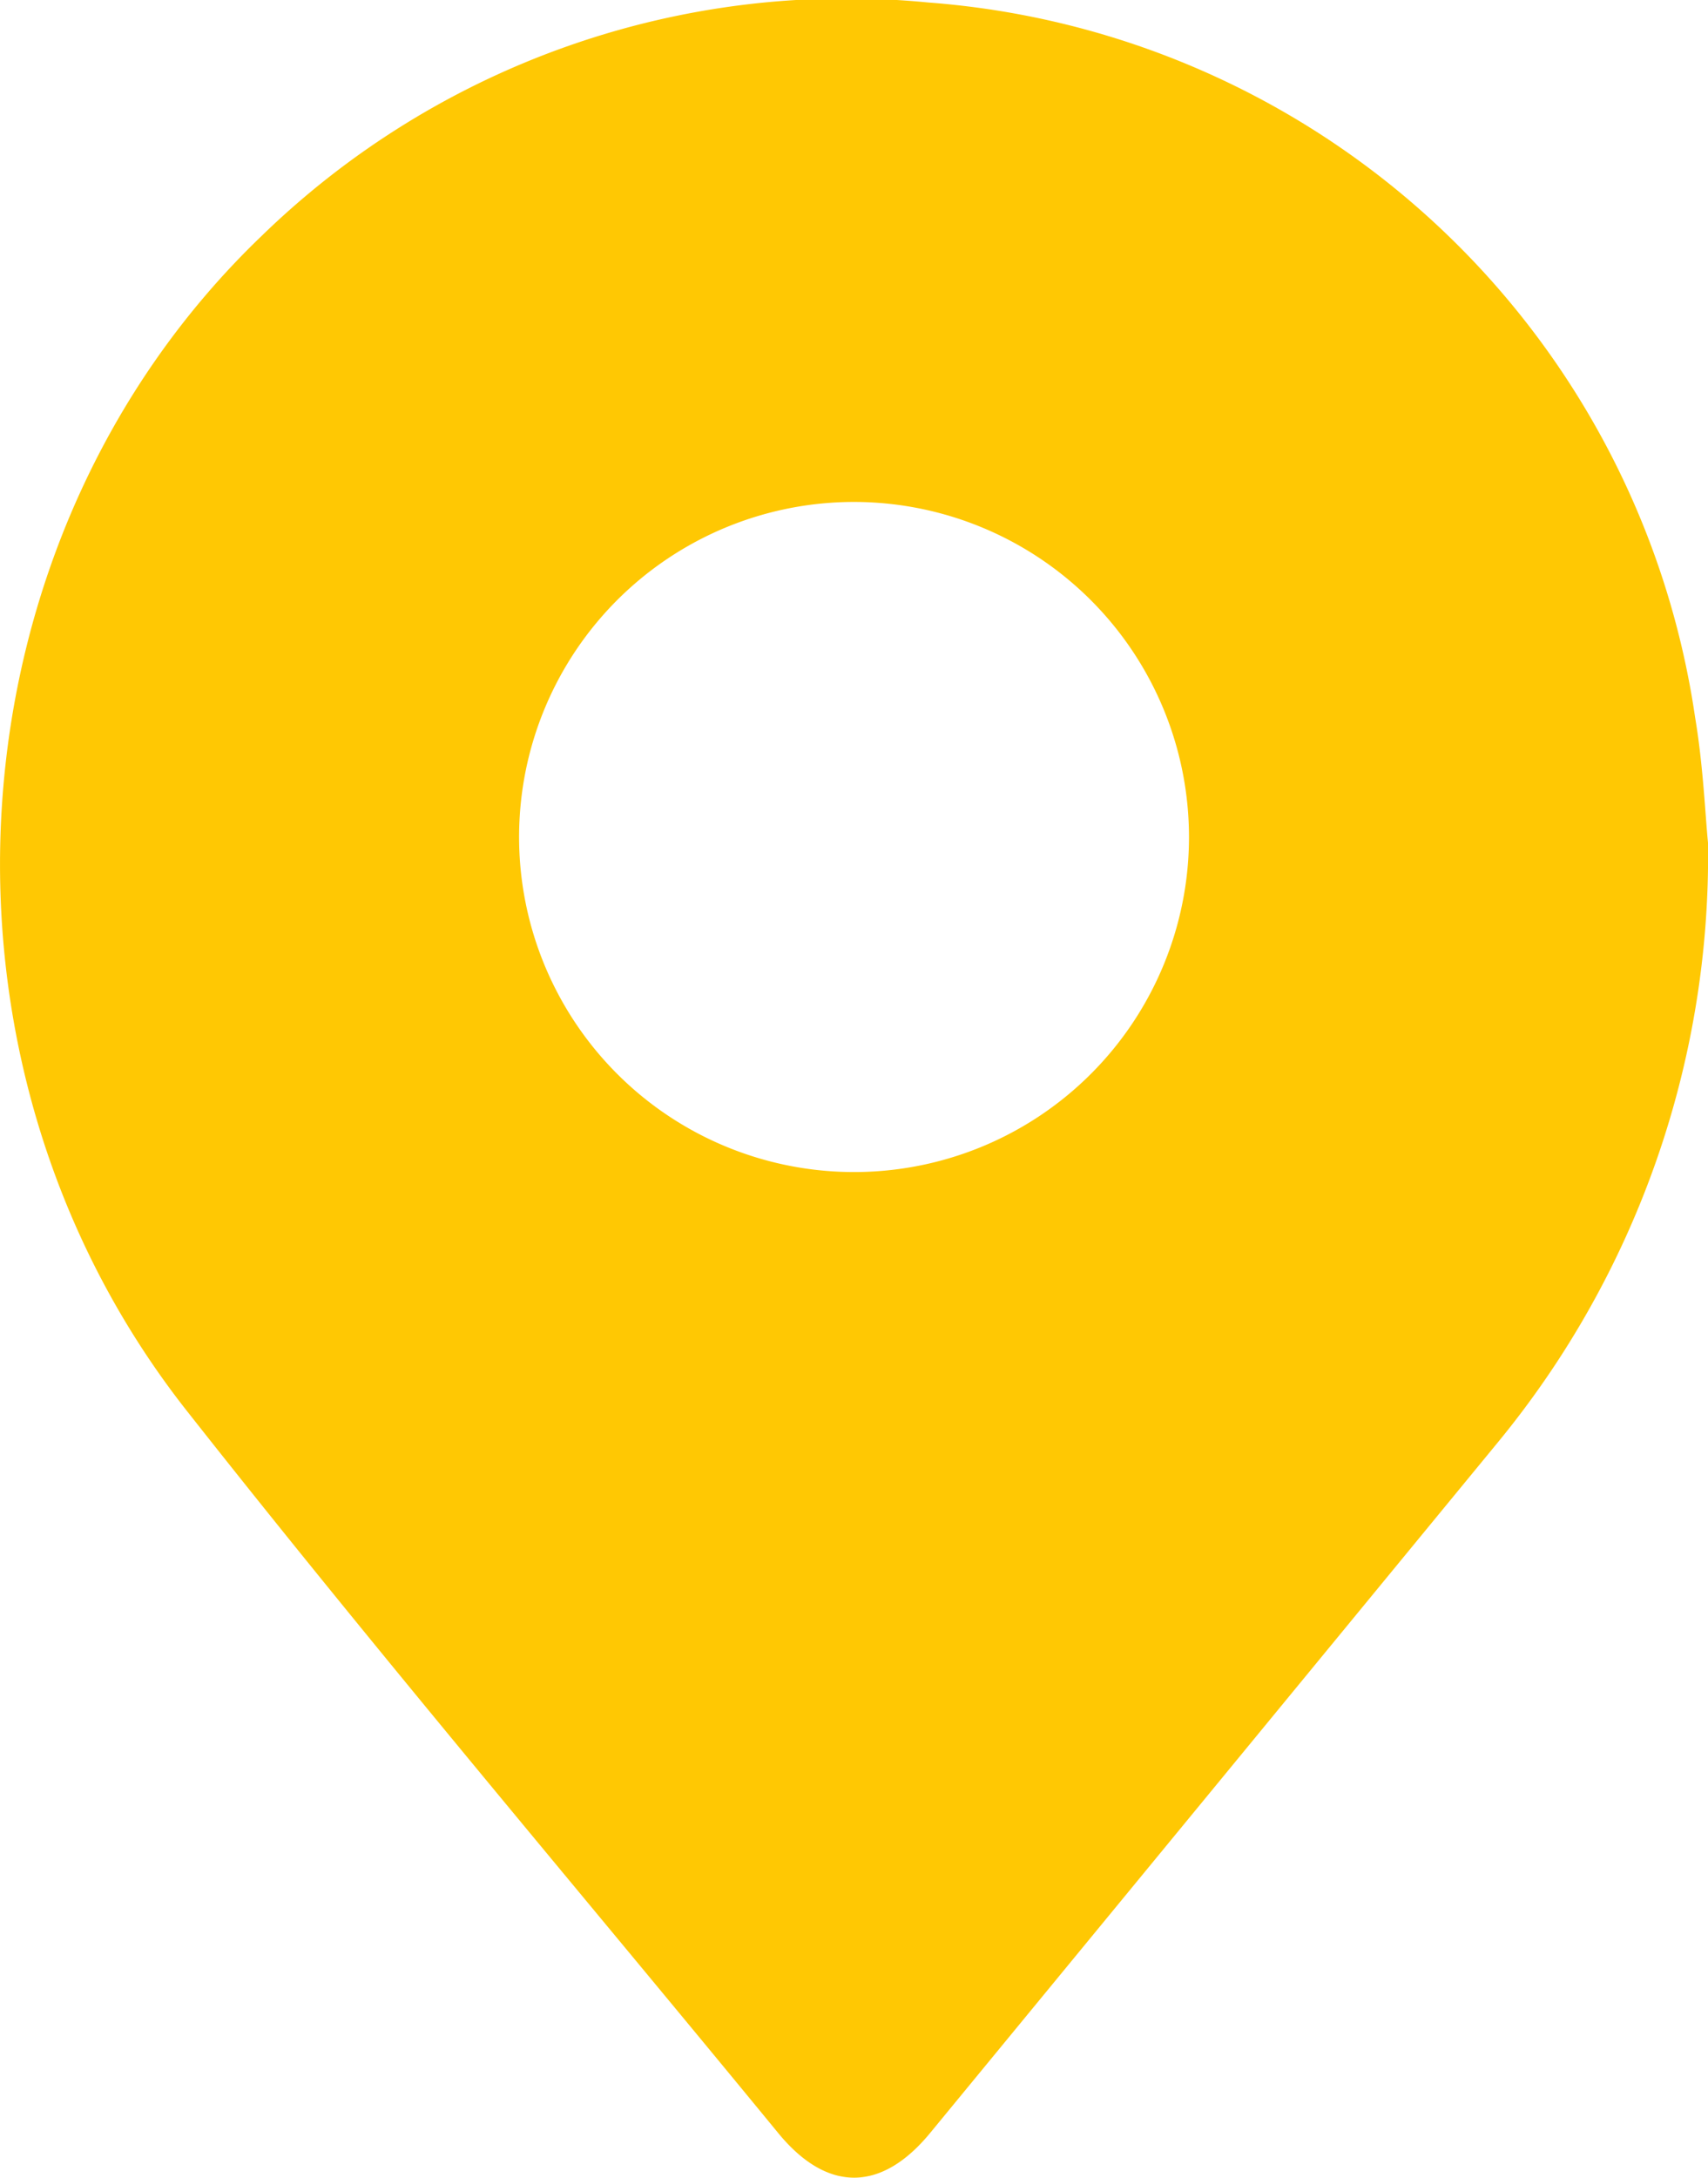 <svg id="icon_pin_location" xmlns="http://www.w3.org/2000/svg" xmlns:xlink="http://www.w3.org/1999/xlink" width="45.76" height="58.326" viewBox="0 0 45.76 58.326">
  <defs>
    <clipPath id="clip-path">
      <rect id="Retângulo_5" data-name="Retângulo 5" width="45.76" height="58.326" fill="#ffc803"/>
    </clipPath>
  </defs>
  <g id="Grupo_7" data-name="Grupo 7" clip-path="url(#clip-path)">
    <path id="Caminho_1" data-name="Caminho 1" d="M45.76,22.571a24.722,24.722,0,0,1-5.615,16.041Q32.536,47.87,24.923,57.124c-1.314,1.6-2.764,1.6-4.071.009C15.561,50.689,10.158,44.331,5,37.78c-7.4-9.4-6.462-23.333,2-31.453A22.476,22.476,0,0,1,24.87.066,22.458,22.458,0,0,1,45.415,19.215c.216,1.285.27,2.6.345,3.356M22.933,13.443a8.974,8.974,0,1,0,8.922,9,8.981,8.981,0,0,0-8.922-9" transform="translate(0 0.001)" fill="#ffc803"/>
  </g>
</svg>
